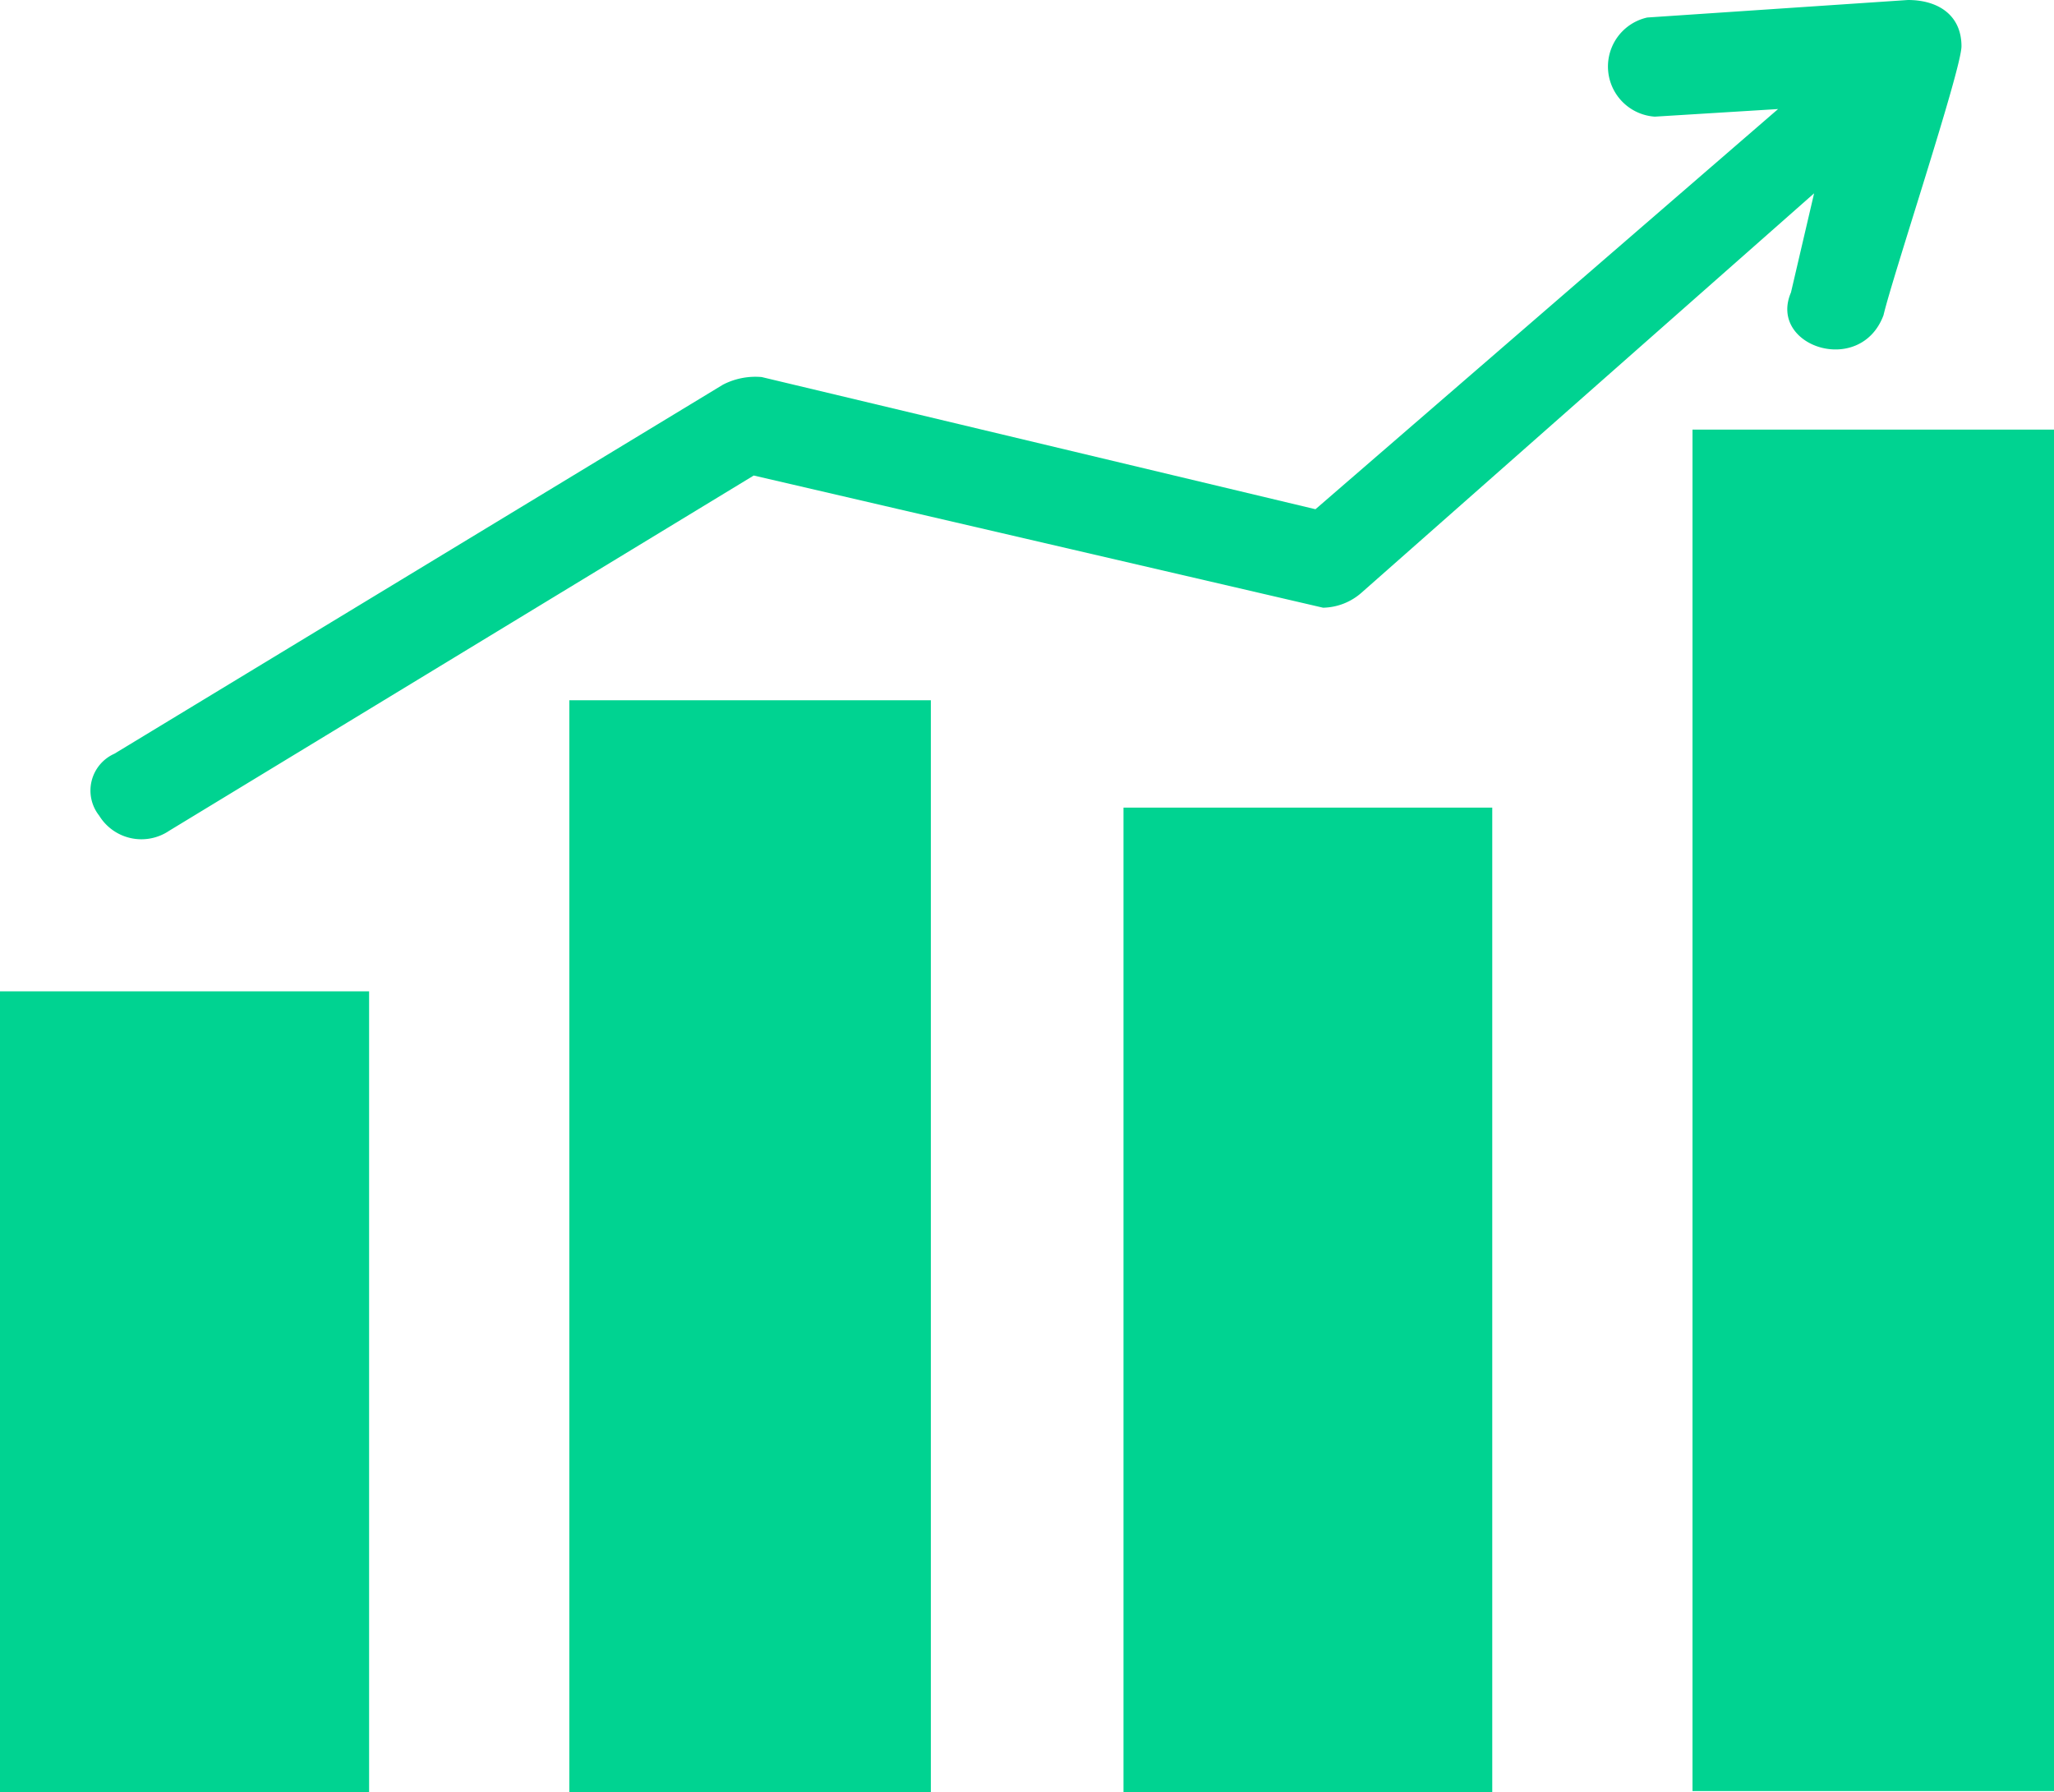 <svg xmlns="http://www.w3.org/2000/svg" width="62.16" height="54.24" viewBox="0 0 62.16 54.24">
  <defs>
    <style>
      .cls-1 {
        fill: #00d391;
      }
    </style>
  </defs>
  <title>graph-hover</title>
  <g id="Layer_2" data-name="Layer 2">
    <g id="_1_-_Homepage" data-name="1 - Homepage">
      <path class="cls-1" d="M57,9.54c-.7,1.87-3.5.94-2.8-.69l.7-3L41.21,17.93a1.81,1.81,0,0,1-1.17.46l-17.23-4L5.12,25.14A1.5,1.5,0,0,1,3,24.68a1.22,1.22,0,0,1,.46-1.87L21.88,11.64a2.14,2.14,0,0,1,1.17-.23l16.76,4,14-12.11-3.73.23a1.52,1.52,0,0,1-.23-3L57.74,0c.93,0,1.62.47,1.62,1.4C59.36,2.1,57.27,8.38,57,9.54ZM51.22,13H62.16v41.2H51.22ZM34,24.44H45.16v29.8H34ZM17.23,21.19H28.17V54.24H17.23ZM0,30H11.17V54.24H0Z"/>
    </g>
  </g>
</svg>
